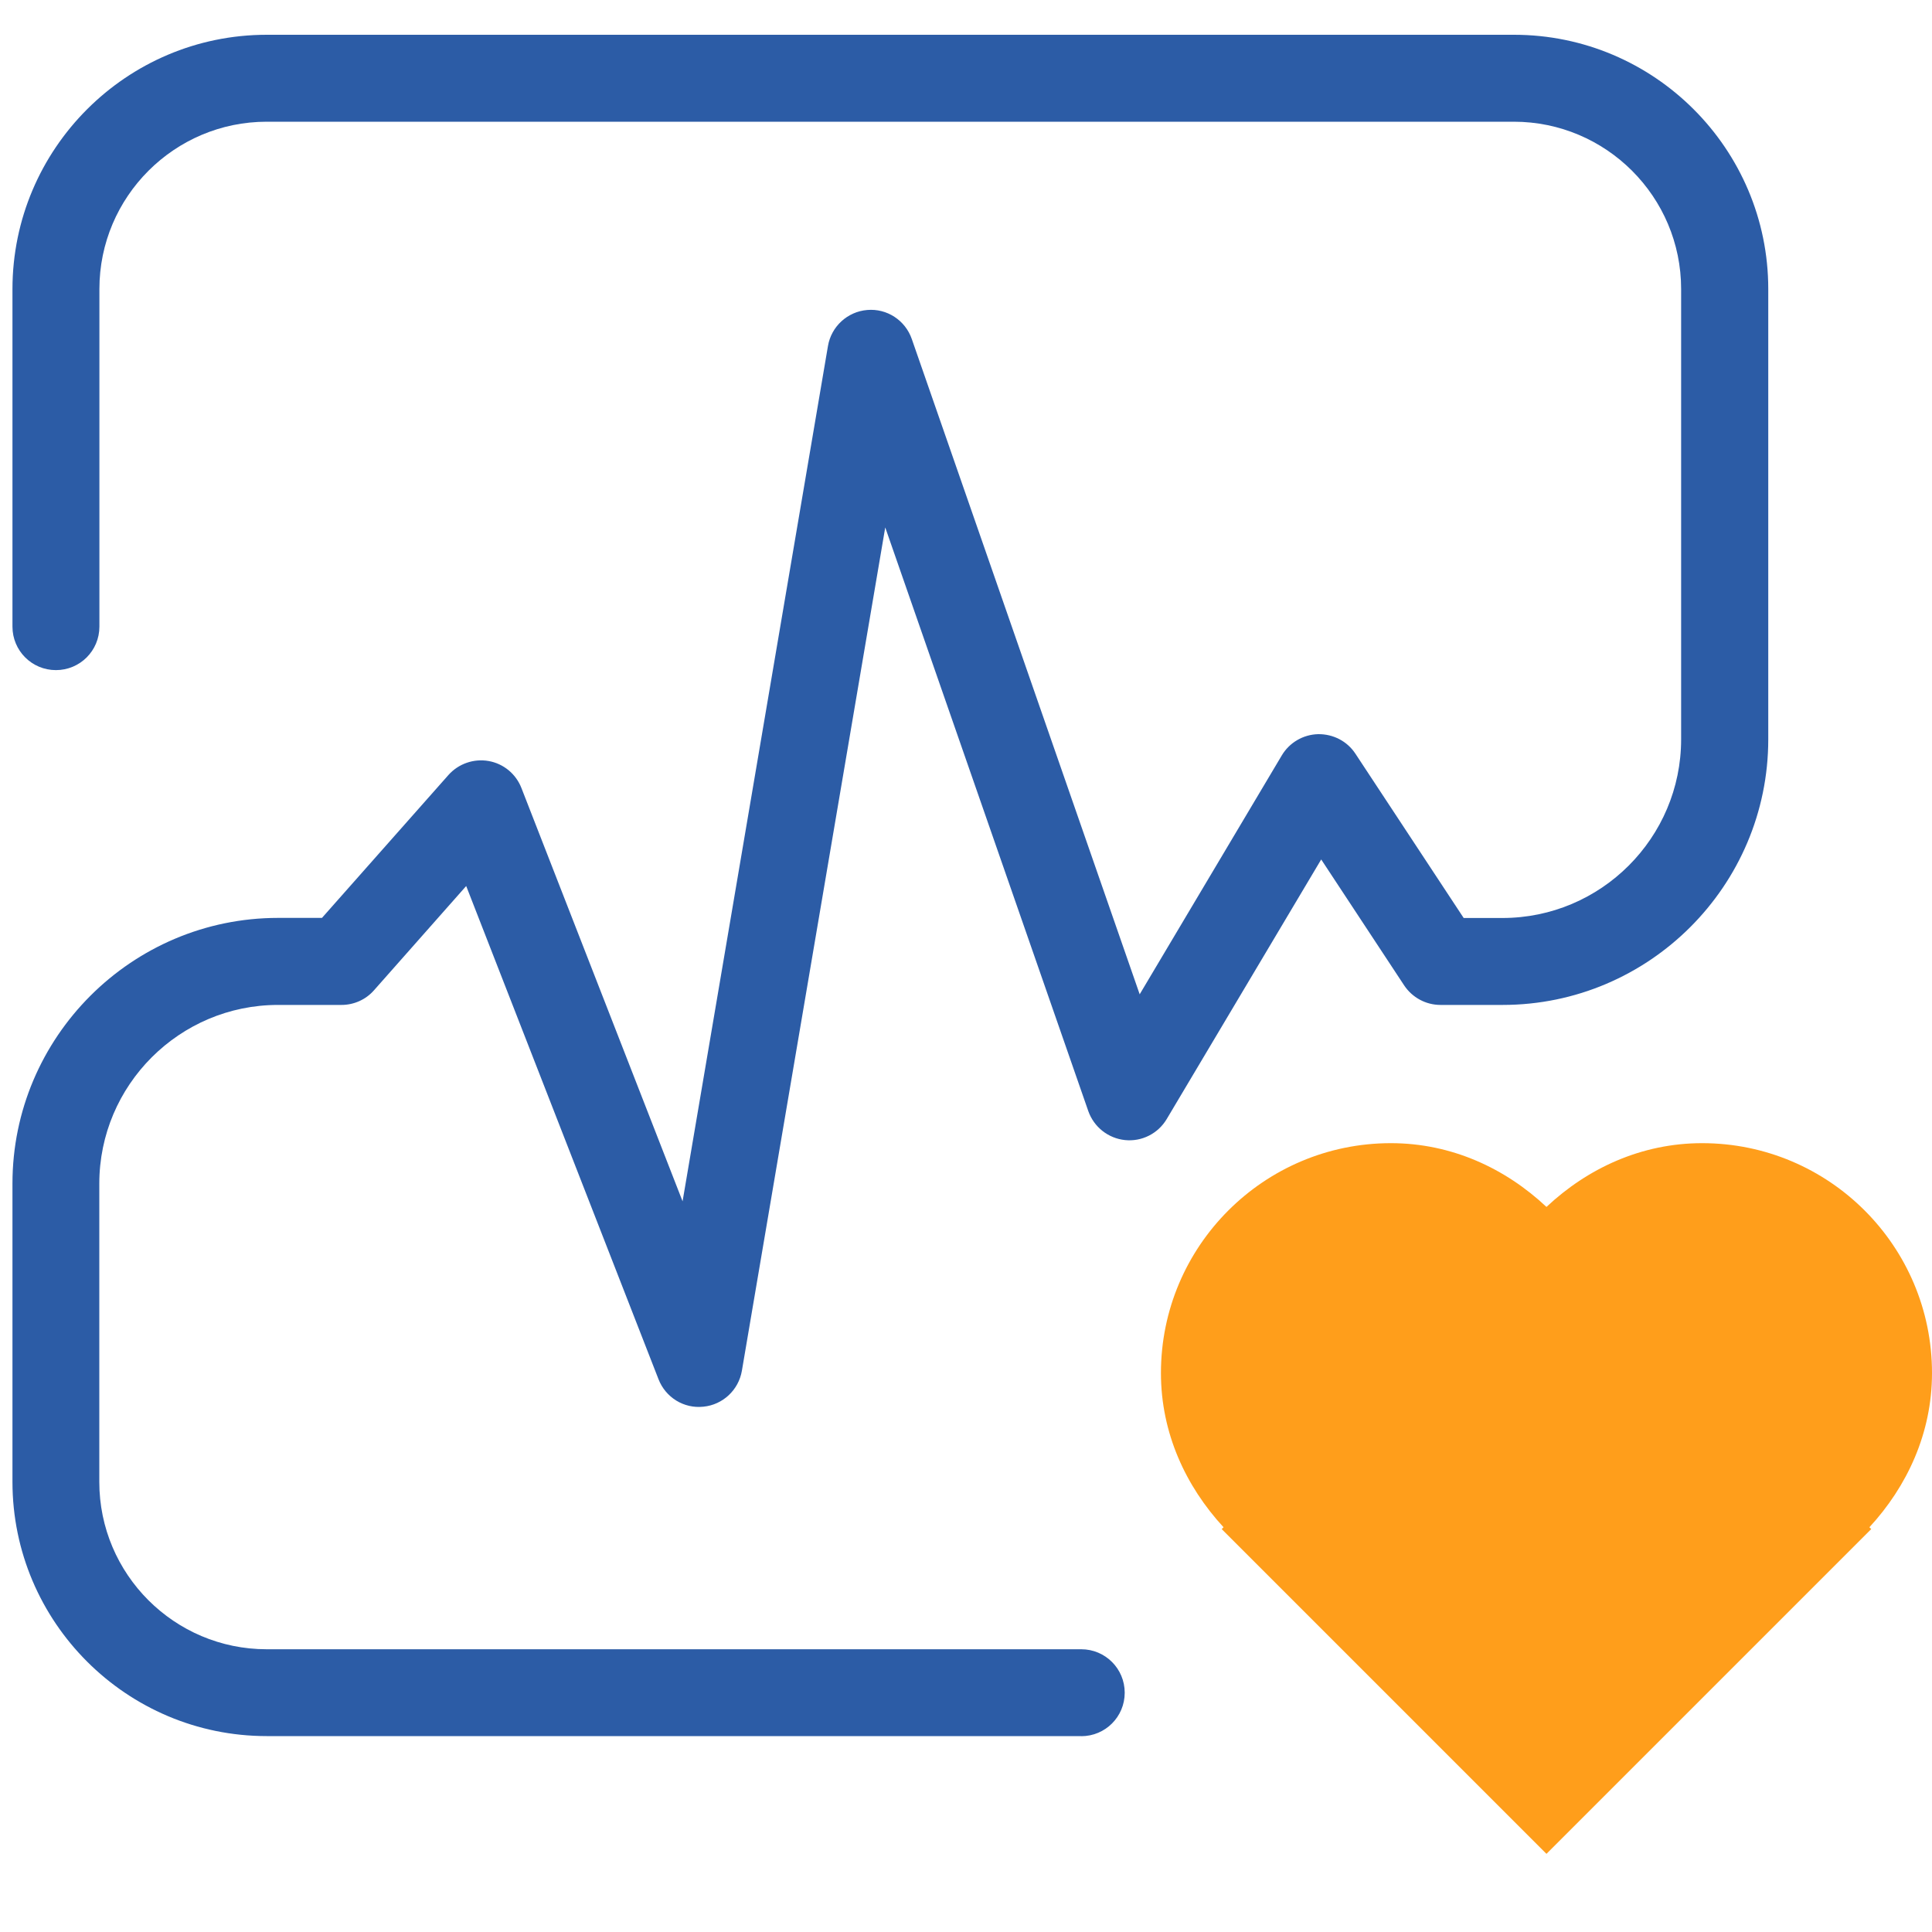 <?xml version="1.0" encoding="UTF-8"?>
<svg id="icone" xmlns="http://www.w3.org/2000/svg" viewBox="0 0 200 200">
  <defs>
    <style>
      .cls-1 {
        fill: #2c5ca6;
      }

      .cls-2 {
        fill: #ff9e1b;
      }
    </style>
  </defs>
  <path class="cls-2" d="M193.52,158.1c3.91-4.24,6.48-9.75,6.48-15.96,0-13.15-10.66-23.8-23.8-23.8-6.29,0-11.86,2.61-16.11,6.6-4.25-3.99-9.82-6.6-16.11-6.6-13.14,0-23.8,10.66-23.8,23.8,0,6.21,2.57,11.72,6.48,15.96l-.19.19.86.86h0l32.76,32.76,32.76-32.76h0l.86-.86-.19-.19Z"/>
  <path class="cls-1" d="M111.95,179.72H27.61c-14.51,0-26.32-11.81-26.32-26.32v-30.88c0-15.16,12.34-27.5,27.5-27.5h4.54l13.09-14.79c1.04-1.17,2.62-1.72,4.16-1.45,1.54.27,2.83,1.33,3.4,2.8l16.68,42.78,15.05-88.54c.34-2.02,2.02-3.56,4.06-3.73,2.05-.18,3.95,1.07,4.62,3.01l23.59,67.83,14.71-24.73c.79-1.33,2.21-2.16,3.76-2.2,1.57-.02,3.01.73,3.86,2.02l11.21,17.01h4.01c10.2,0,18.5-8.3,18.5-18.5V29.92c0-9.55-7.77-17.32-17.32-17.32H27.61c-9.55,0-17.32,7.77-17.32,17.32v34.95c0,2.49-2.01,4.5-4.5,4.5s-4.5-2.01-4.5-4.5V29.92C1.3,15.4,13.1,3.6,27.61,3.6h129.12c14.51,0,26.32,11.81,26.32,26.32v46.61c0,15.16-12.34,27.5-27.5,27.5h-6.43c-1.51,0-2.92-.76-3.76-2.02l-8.59-13.04-15.99,26.87c-.89,1.5-2.57,2.36-4.32,2.18-1.74-.18-3.22-1.35-3.8-3l-21.02-60.42-14.84,87.3c-.34,1.99-1.97,3.52-3.98,3.72-2.03.22-3.92-.96-4.65-2.84l-19.91-51.06-9.54,10.79c-.85.97-2.08,1.52-3.37,1.52h-6.57c-10.2,0-18.5,8.3-18.5,18.5v30.88c0,9.55,7.77,17.32,17.32,17.32h84.33c2.49,0,4.5,2.01,4.5,4.5s-2.01,4.5-4.5,4.5Z"/>
</svg>